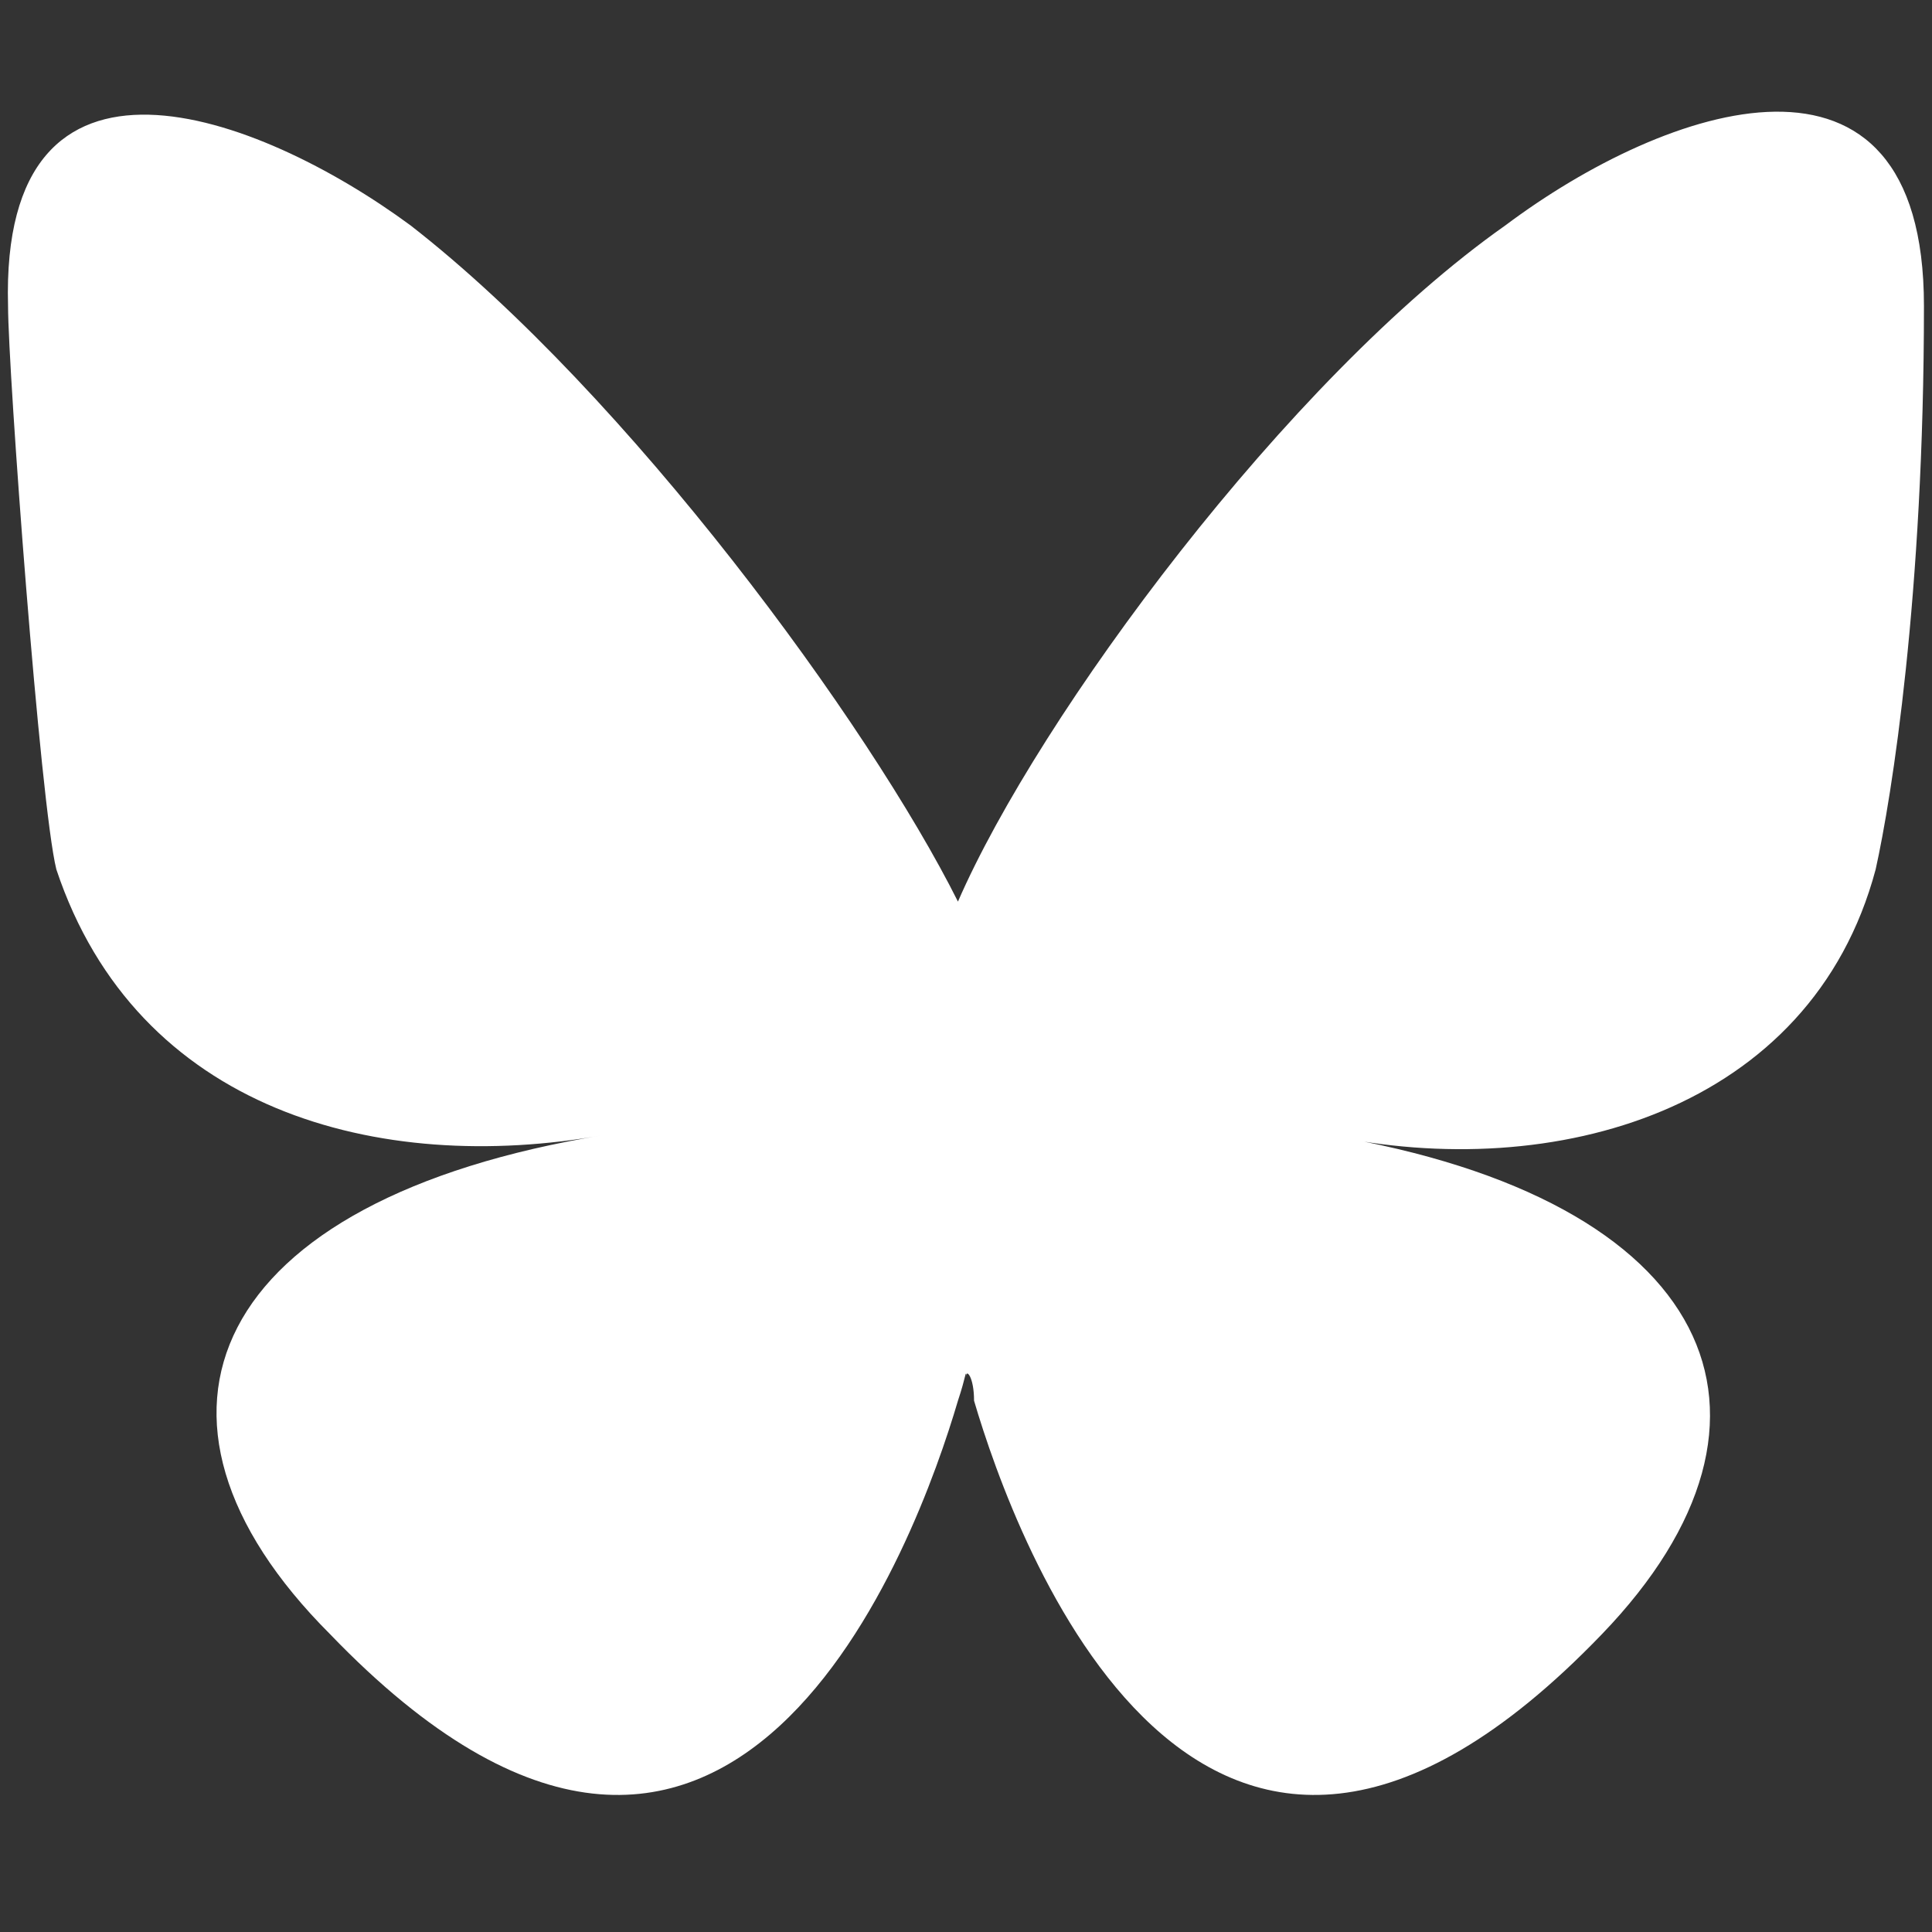 <?xml version="1.0" encoding="UTF-8"?>
<svg id="Layer_1" xmlns="http://www.w3.org/2000/svg" version="1.1" viewBox="0 0 24 24">
  <rect x="0" y="0" width="24" height="24" fill="#333333" stroke="none"/>
  <!-- Generator: Adobe Illustrator 29.0.1, SVG Export Plug-In . SVG Version: 2.1.0 Build 192)  -->
  <defs>
    <style>
      .st0 {
        fill: #fff;
      }
    </style>
  </defs>
  <path class="st0" d="M5.1,2.8c2.7,2.1,5.7,6.2,6.8,8.4,1-2.3,4.1-6.5,6.8-8.4,2-1.5,5.2-2.6,5.2,1s-.4,6.1-.6,7c-.8,3-4,3.9-6.8,3.3,4.8.8,6,3.5,3.4,6.2-5,5.2-7.3-1.2-7.8-2.9,0-.3-.1-.4-.1-.3,0-.1,0,0-.1.3-.5,1.7-2.8,8.1-7.8,2.9-2.7-2.7-1.5-5.4,3.4-6.2-2.8.5-5.8-.3-6.8-3.3-.2-.8-.6-6.2-.6-7C0,.2,3.2,1.4,5.1,2.8h0Z"/>
</svg>